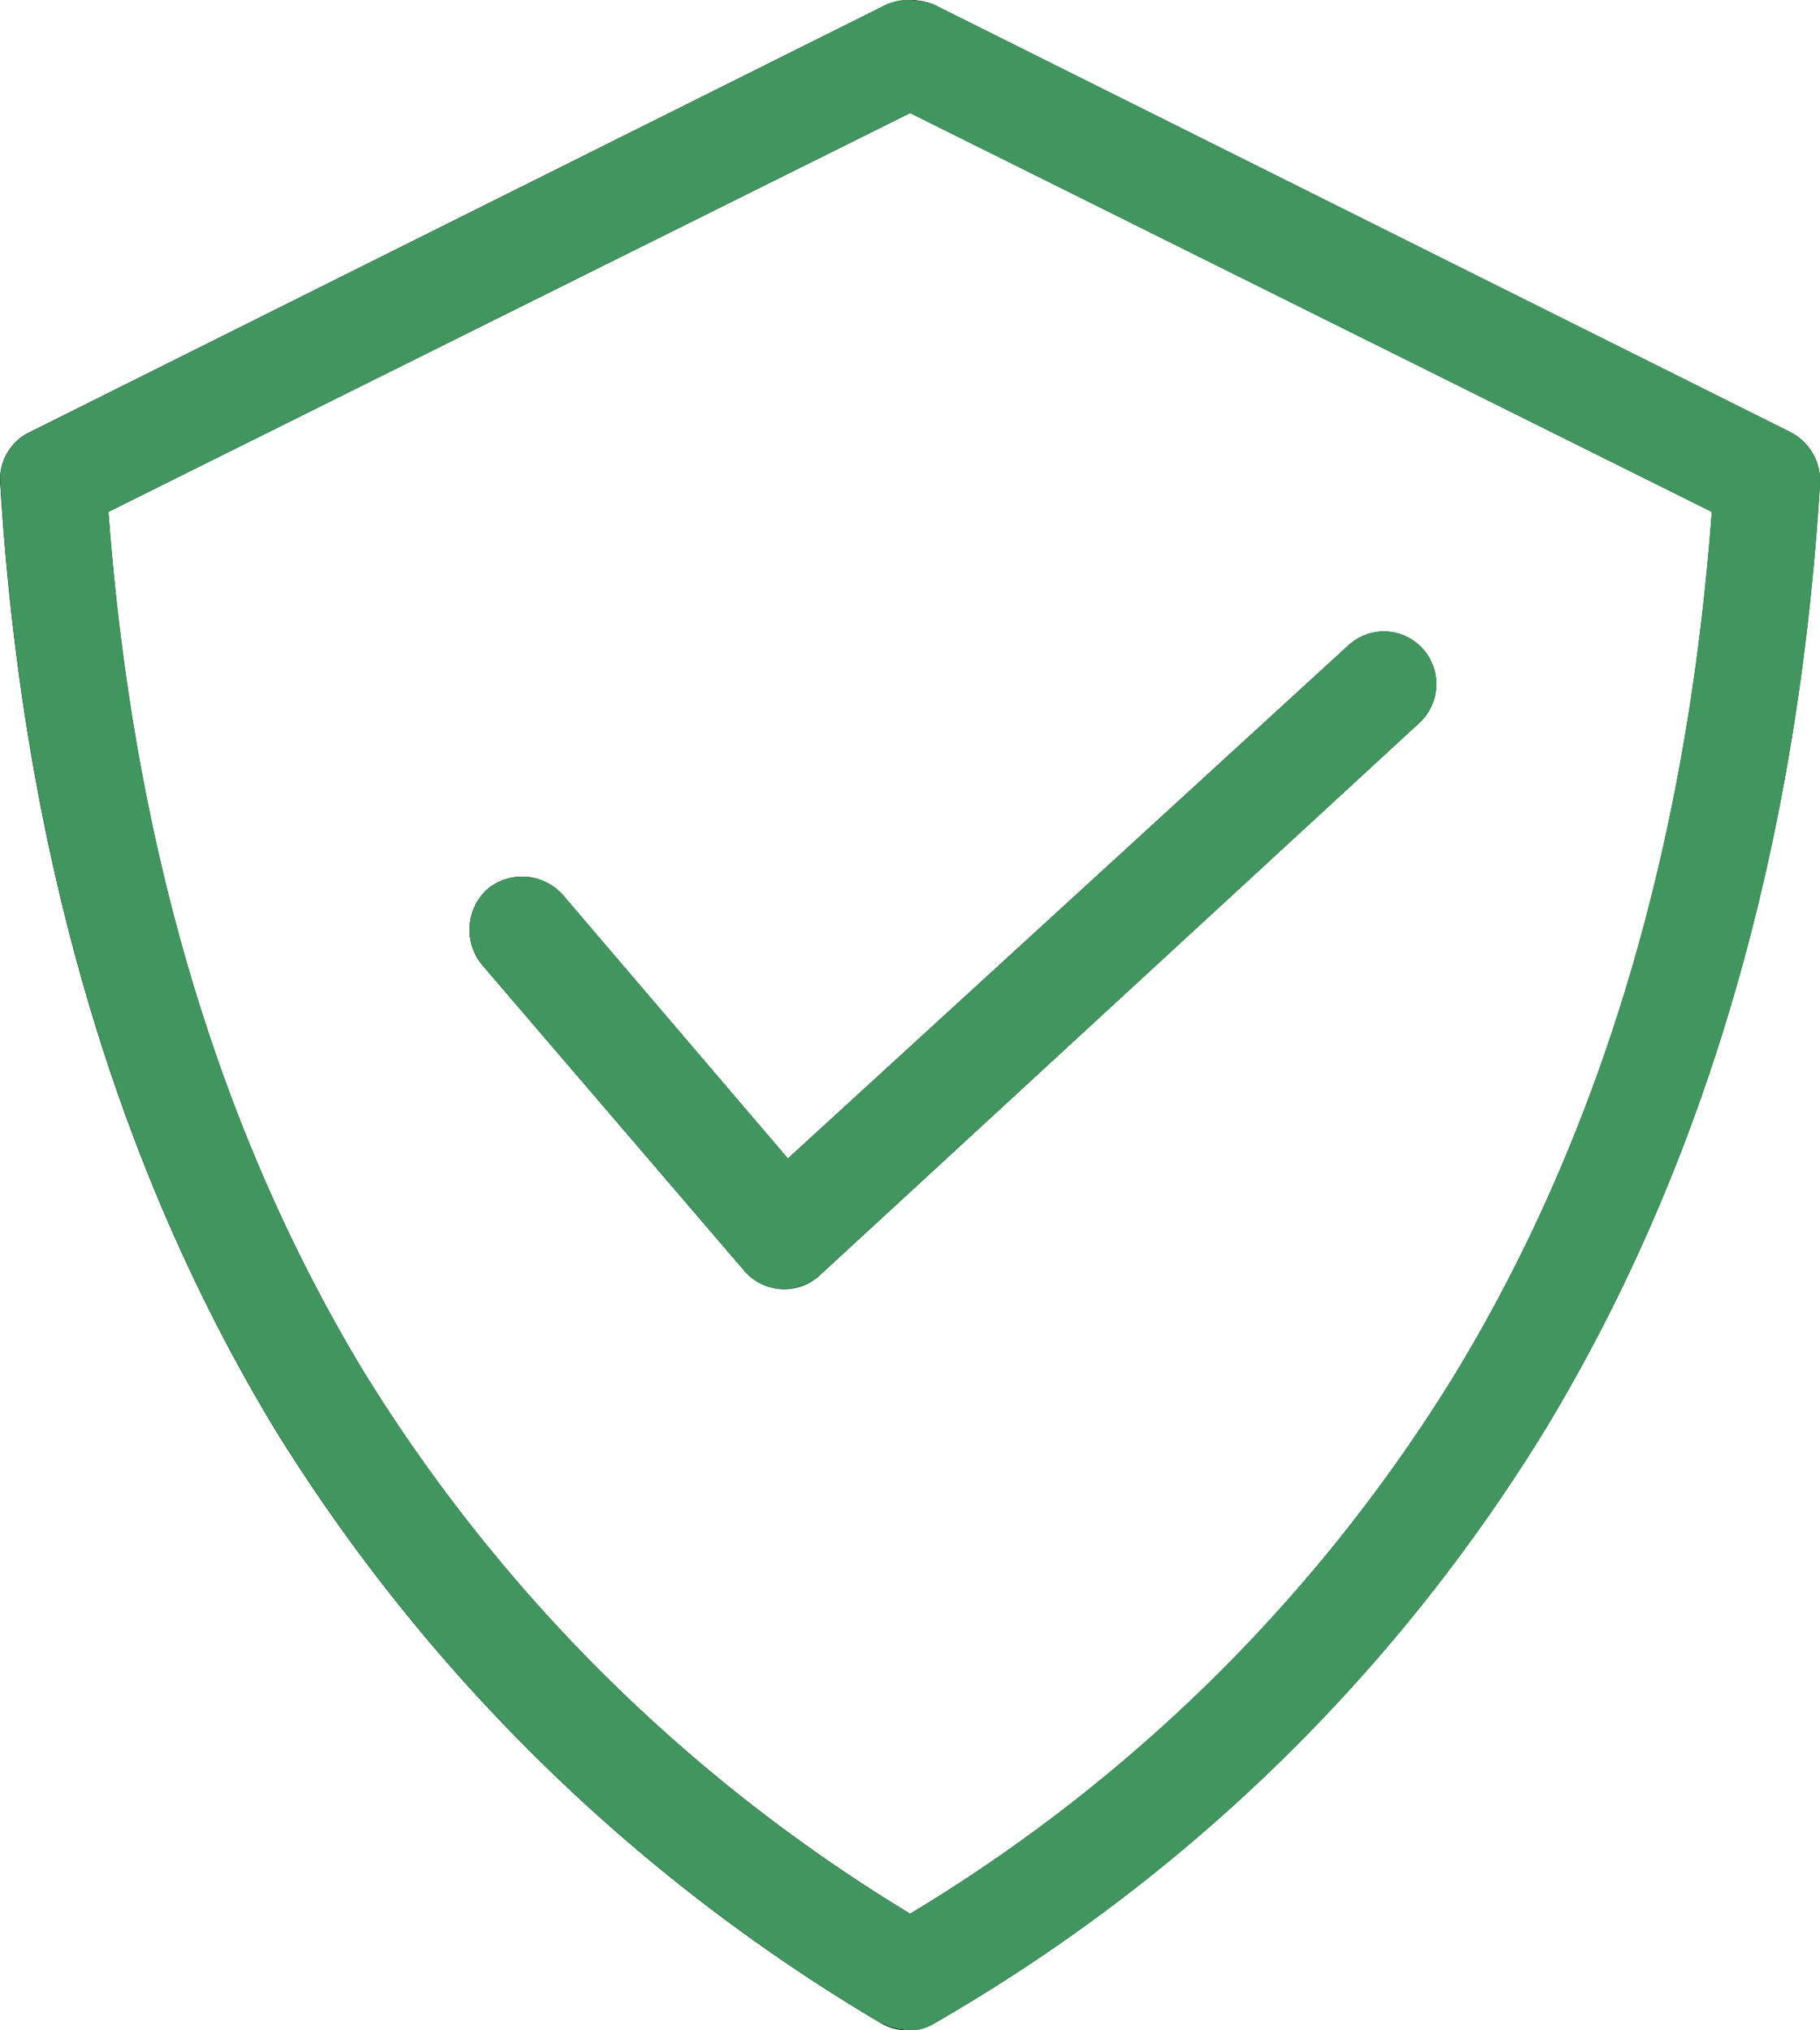 <svg xmlns="http://www.w3.org/2000/svg" xmlns:xlink="http://www.w3.org/1999/xlink" width="54.08" height="60.32" viewBox="0 0 54.08 60.32"><defs><clipPath id="clip-path"><rect id="Rectangle_5" data-name="Rectangle 5" width="54.08" height="60.319" transform="translate(0 0)" fill="none"></rect></clipPath></defs><g id="Objet_dynamique_vectoriel" data-name="Objet dynamique vectoriel" transform="translate(-1470.96 -1551)"><g id="Objet_dynamique_vectoriel-2" data-name="Objet dynamique vectoriel" transform="translate(1470.96 1551)"><g id="Groupe_10" data-name="Groupe 10"><g id="Groupe_9" data-name="Groupe 9" clip-path="url(#clip-path)"><path id="Trac&#xE9;_31" data-name="Trac&#xE9; 31" d="M14.329,28.67a1.639,1.639,0,0,1,.14-2.244,1.621,1.621,0,0,1,2.236.14l6.706,7.853L40.038,19.2a1.556,1.556,0,0,1,2.235.07,1.573,1.573,0,0,1-.139,2.244L24.319,37.925a1.562,1.562,0,0,1-2.236-.21ZM27.742.133,53.171,12.824a1.62,1.62,0,0,1,.908,1.543c-.7,11.359-3.633,20.614-8.174,28.117a51.236,51.236,0,0,1-18.093,17.6,1.6,1.6,0,0,1-1.676,0,52.649,52.649,0,0,1-17.955-17.6C3.64,34.98.706,25.725.007,14.366a1.556,1.556,0,0,1,.909-1.543L26.345.133a1.922,1.922,0,0,1,1.4,0M50.866,15.207,27.044,3.358,3.221,15.207C3.99,25.585,6.714,34,10.836,40.8A48.7,48.7,0,0,0,27.044,56.856,48.049,48.049,0,0,0,43.251,40.8C47.373,34,50.1,25.585,50.866,15.207"></path></g></g></g><path id="Color_Overlay" data-name="Color Overlay" d="M1497.1,1611.082a52.657,52.657,0,0,1-17.955-17.6c-4.54-7.5-7.475-16.758-8.174-28.117,0-.041-.006-.083-.007-.123v-.054a1.574,1.574,0,0,1,.916-1.365l25.429-12.691a1.386,1.386,0,0,1,.6-.132h.058a2.5,2.5,0,0,1,.74.132l25.429,12.691a1.62,1.62,0,0,1,.908,1.542c-.7,11.359-3.633,20.615-8.174,28.117a51.236,51.236,0,0,1-18.094,17.6,1.284,1.284,0,0,1-.764.238A2.069,2.069,0,0,1,1497.1,1611.082Zm-22.915-44.875c.769,10.377,3.493,18.791,7.615,25.593A48.714,48.714,0,0,0,1498,1607.856a48.054,48.054,0,0,0,16.208-16.056c4.122-6.8,6.845-15.216,7.615-25.593L1498,1554.358Zm18.862,22.507-7.754-9.045a1.64,1.64,0,0,1,.14-2.244,1.621,1.621,0,0,1,2.236.14l6.706,7.853L1511,1570.2a1.556,1.556,0,0,1,2.235.07,1.573,1.573,0,0,1-.139,2.244l-17.815,16.407a1.654,1.654,0,0,1-1.035.374A1.522,1.522,0,0,1,1493.043,1588.714Z" fill="#40965e"></path></g></svg>